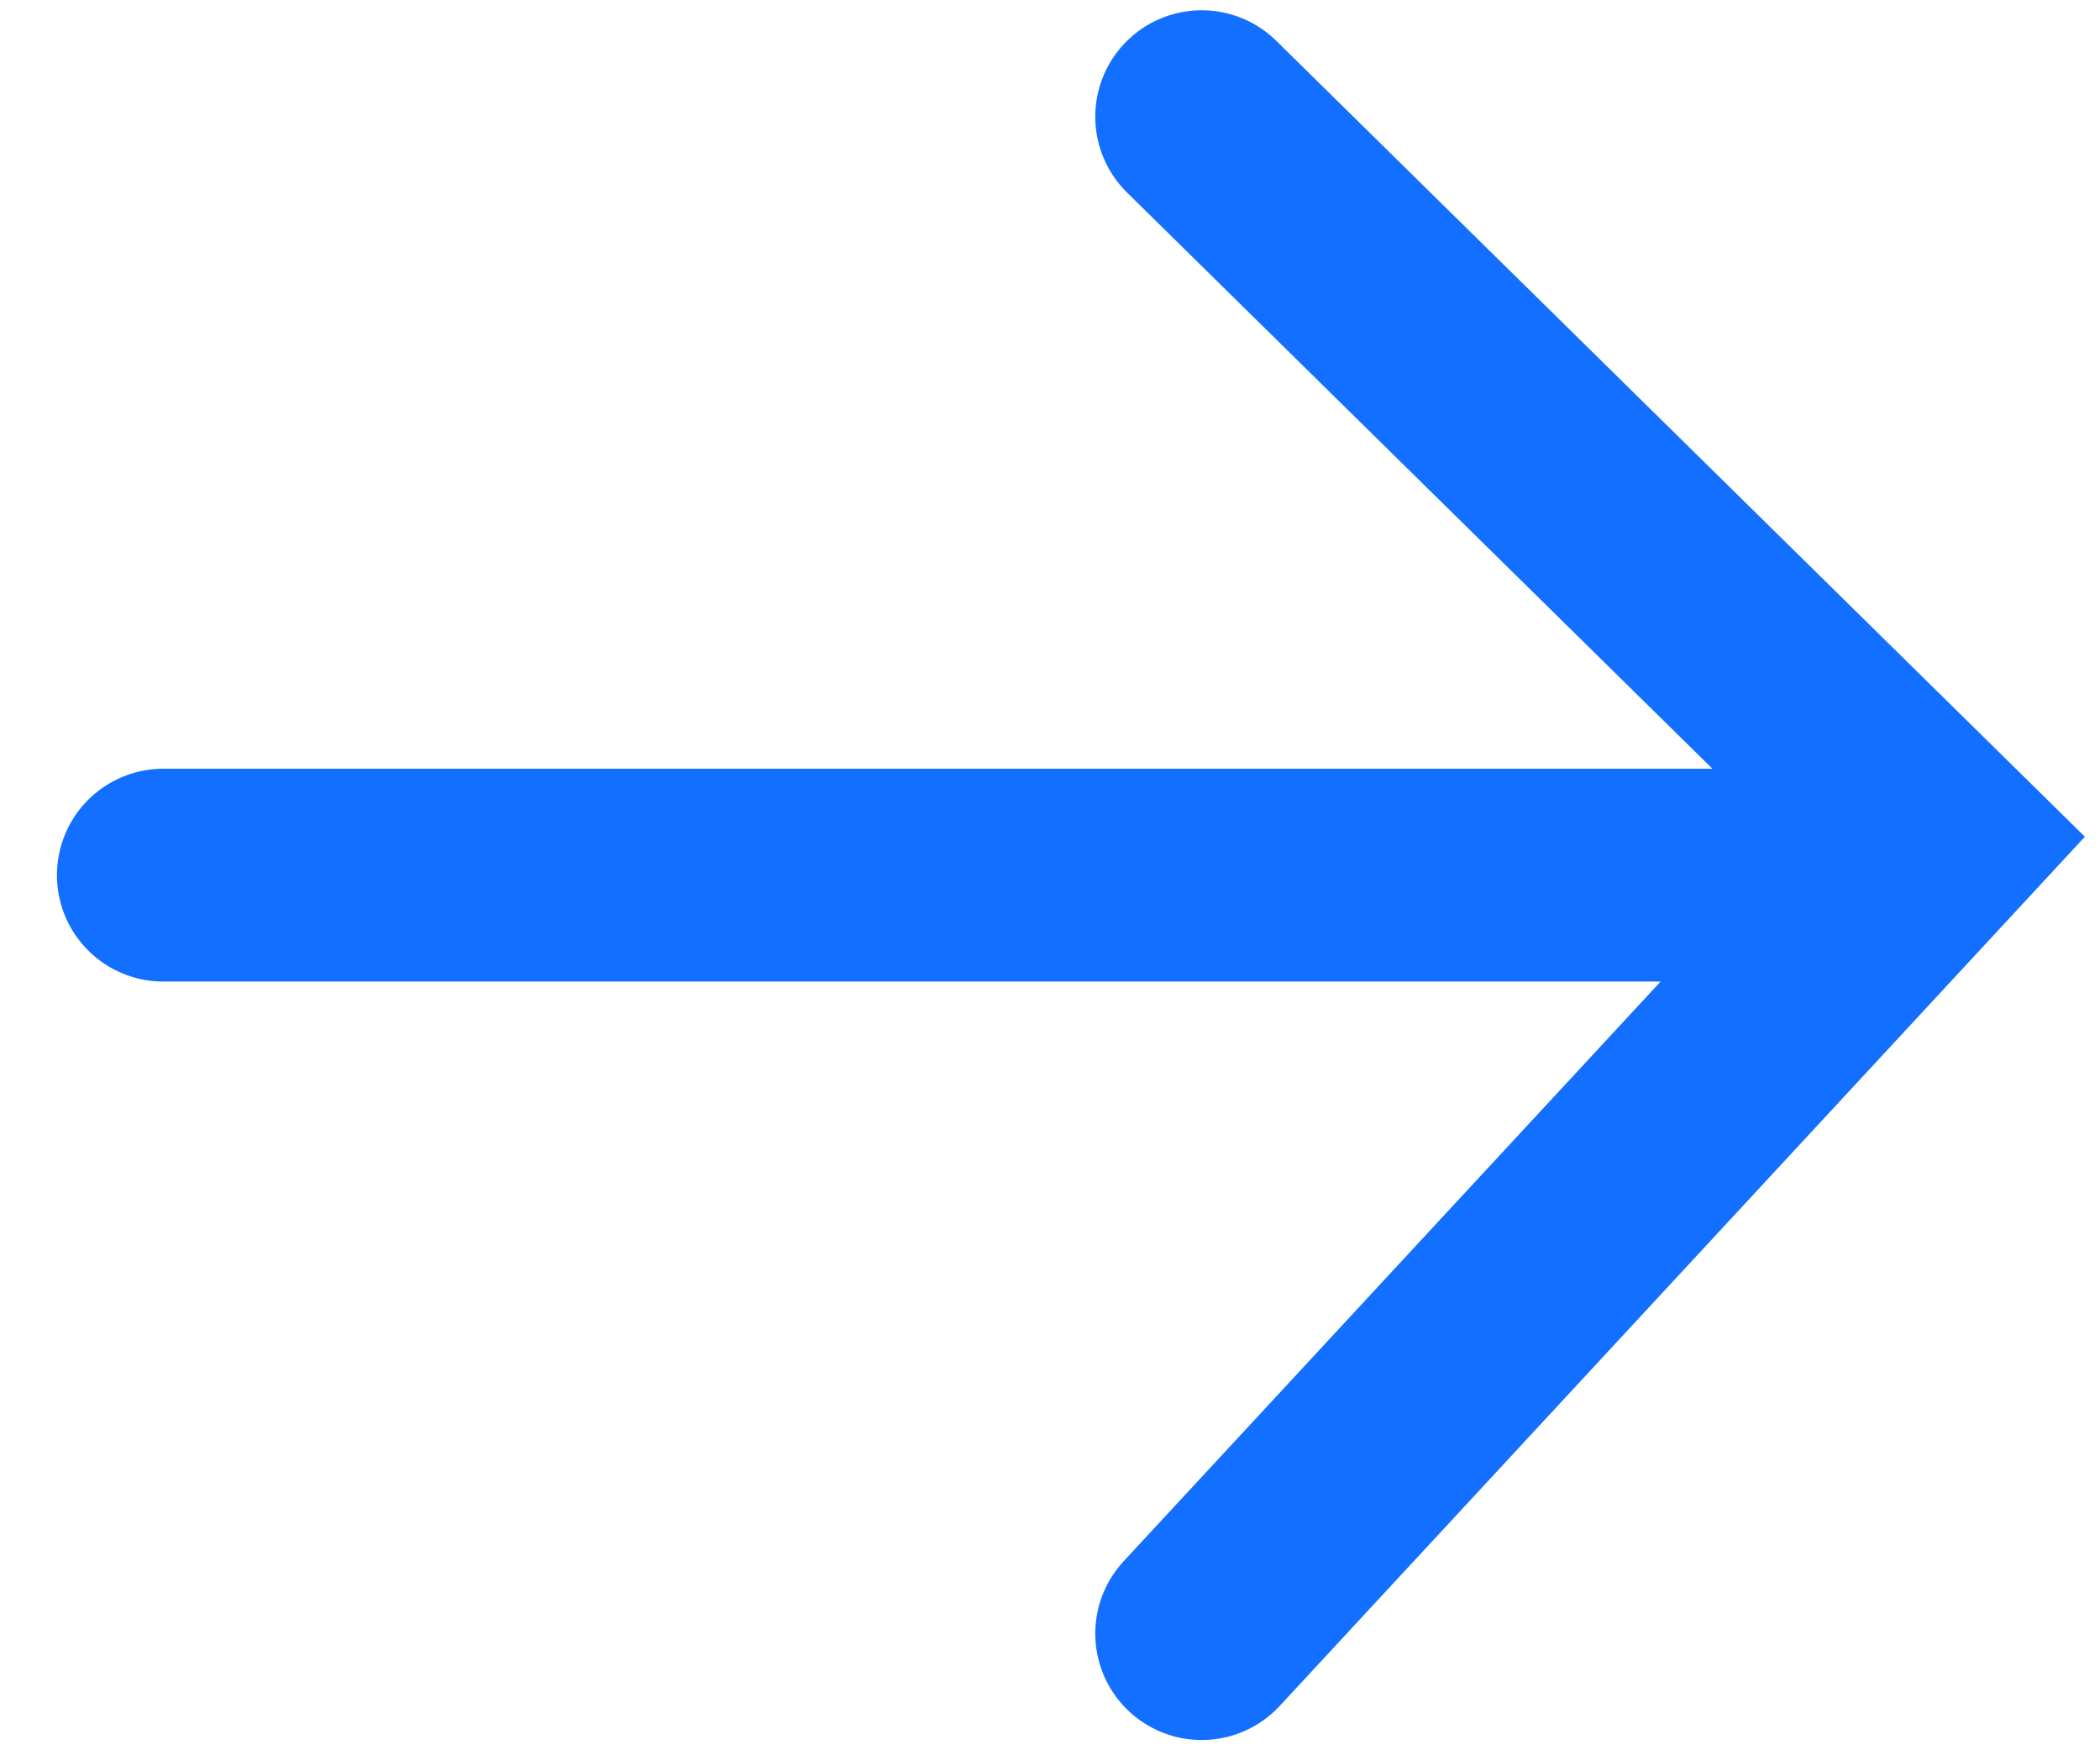 <?xml version="1.0" encoding="utf-8"?>
<!-- Generator: Adobe Illustrator 26.5.0, SVG Export Plug-In . SVG Version: 6.00 Build 0)  -->
<svg version="1.1" id="Layer_1" xmlns="http://www.w3.org/2000/svg" xmlns:xlink="http://www.w3.org/1999/xlink" x="0px" y="0px"
	 viewBox="0 0 18 15" style="enable-background:new 0 0 18 15;" xml:space="preserve">
<style type="text/css">
	.st0{fill:none;stroke:#126FFF;stroke-width:1.824;stroke-linecap:round;stroke-miterlimit:10;}
</style>
<g>
	<polyline class="st0" points="10.3,1 16.6,7.2 10.3,14 	"/>
	<line class="st0" x1="1.4" y1="7.5" x2="15.6" y2="7.5"/>
</g>
</svg>

